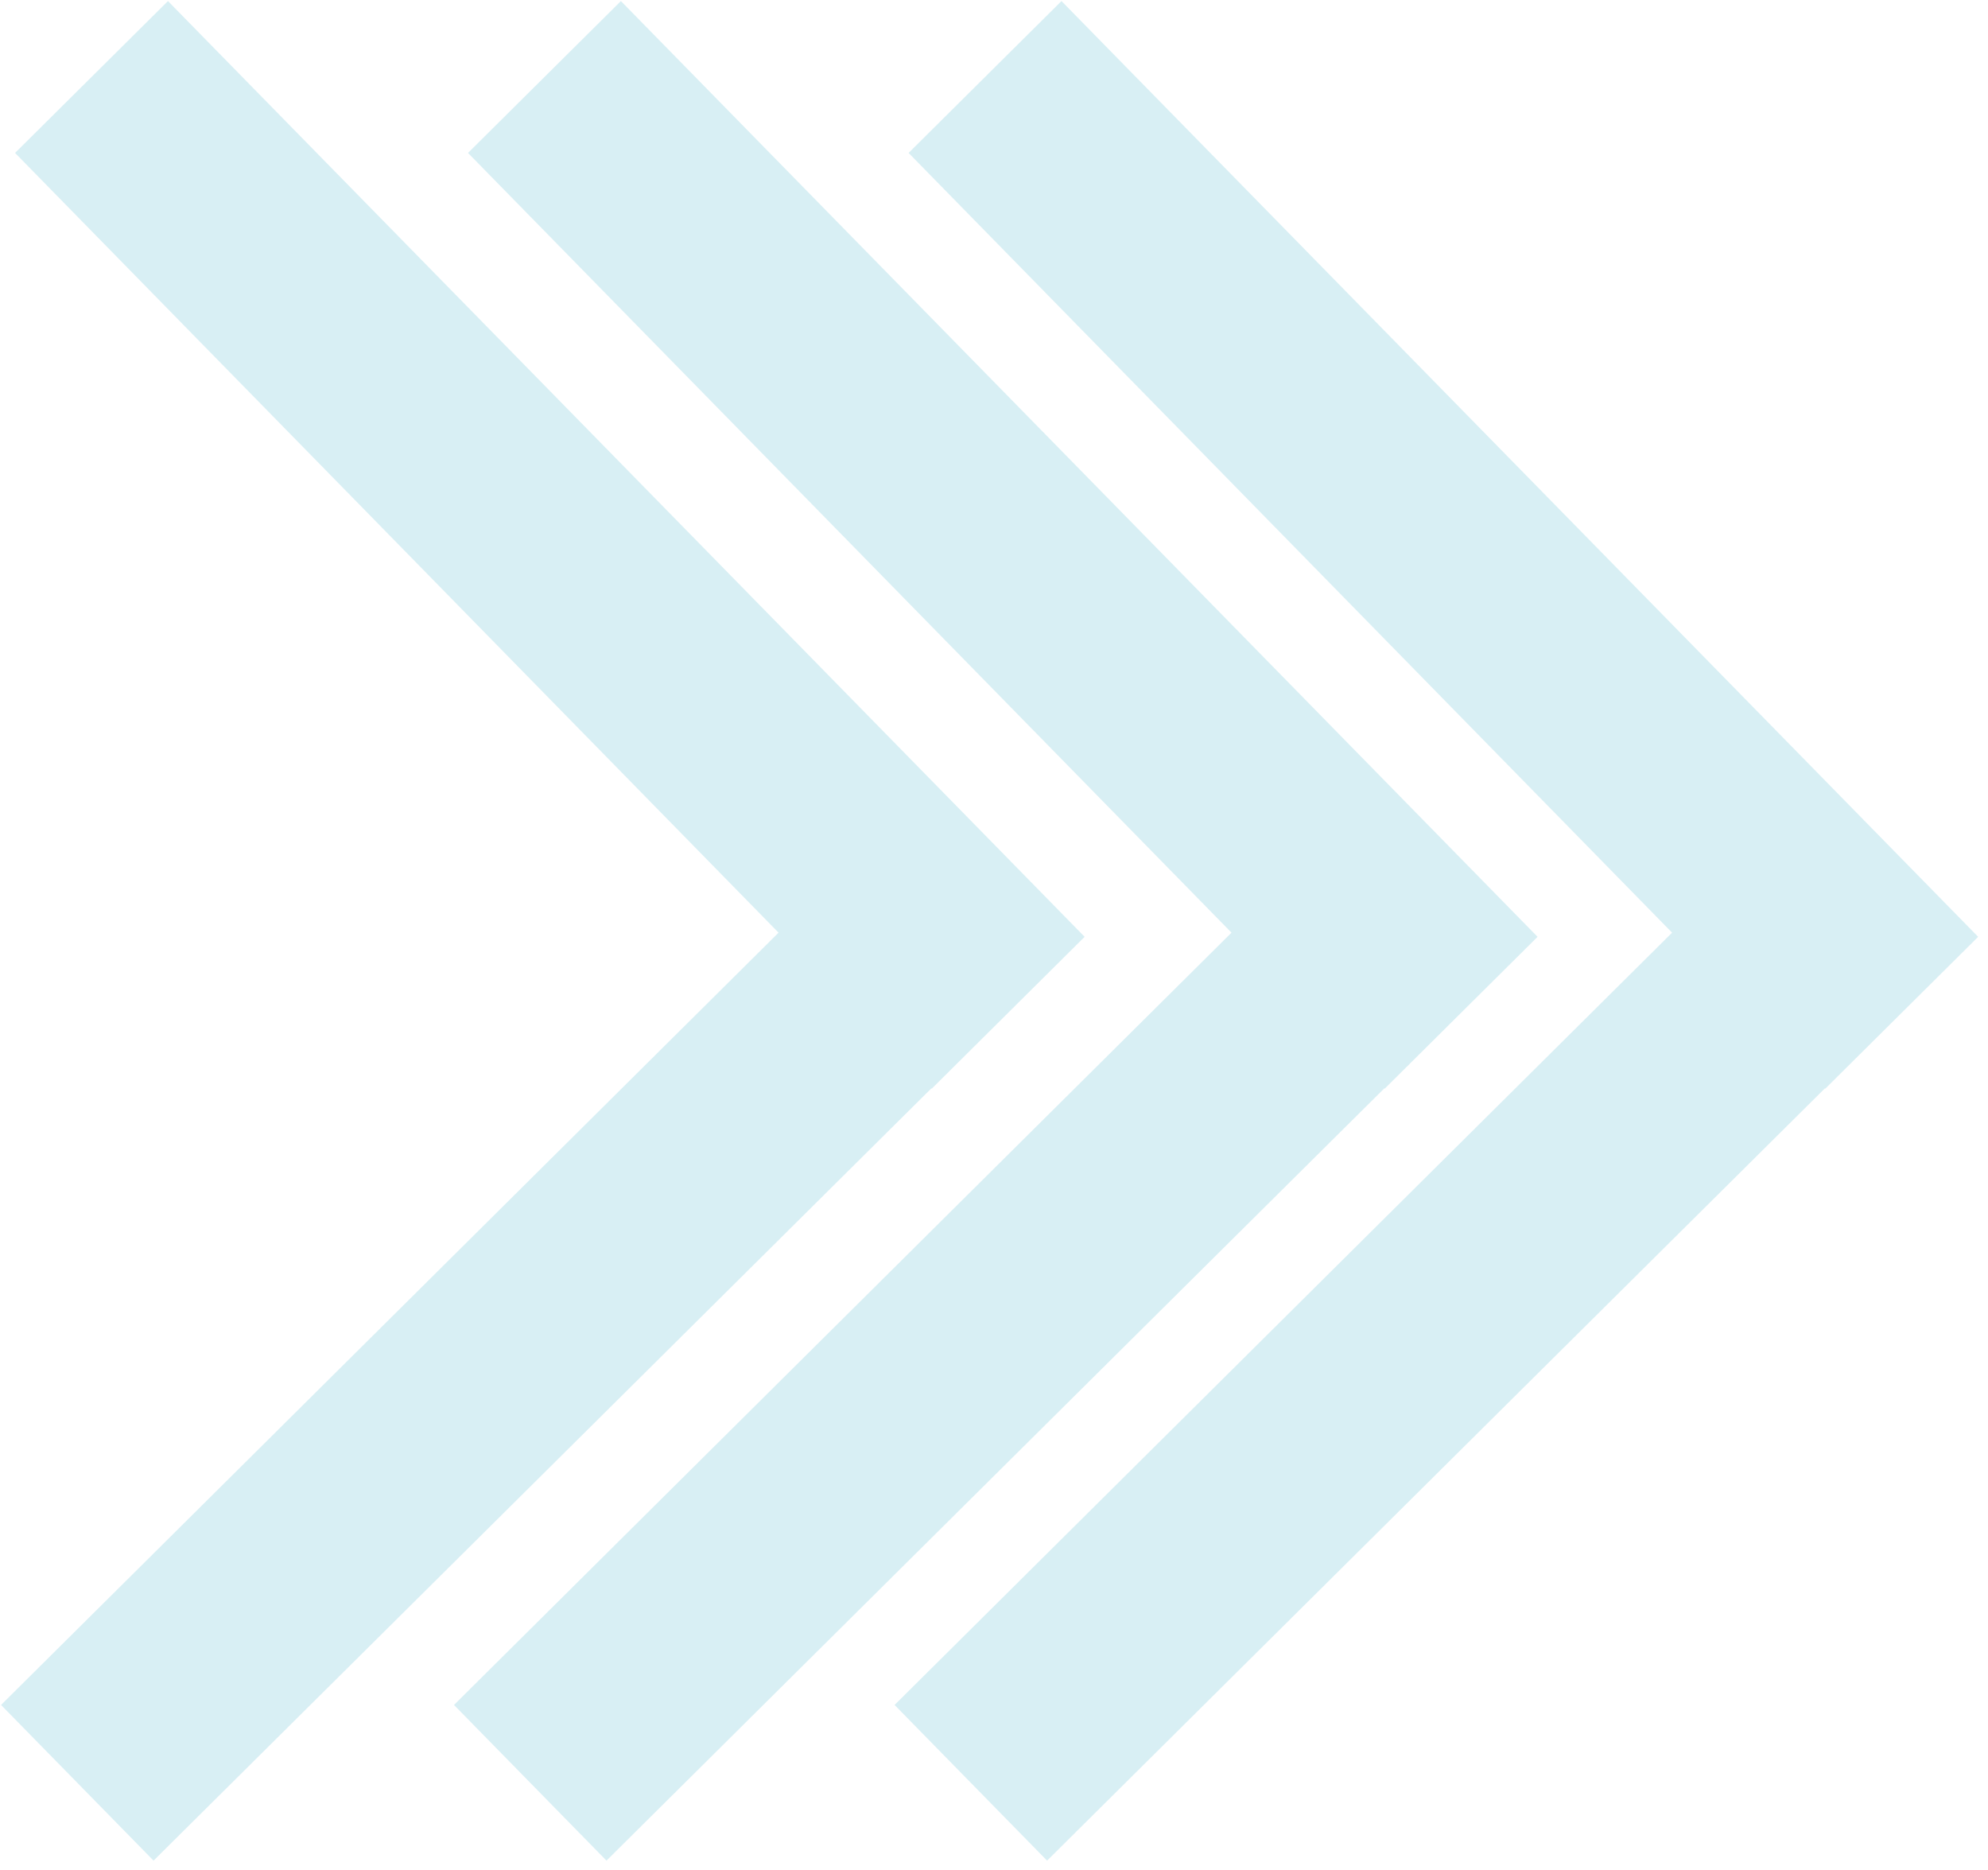 <svg width="285" height="268" viewBox="0 0 285 268" fill="none" xmlns="http://www.w3.org/2000/svg">
<path d="M155.493 134.268L24.079 0.152L2.16 21.919L111.614 133.673L0.151 244.359L22.013 266.671L133.525 155.985L133.573 156.034L155.493 134.268Z" fill="#CEEBF1" fill-opacity="0.8"/>
<path d="M220.426 134.268L89.013 0.152L67.094 21.919L176.548 133.673L65.085 244.359L86.946 266.671L198.458 155.985L198.507 156.034L220.426 134.268Z" fill="#CEEBF1" fill-opacity="0.8"/>
<path d="M283.588 134.268L152.175 0.152L130.256 21.919L239.71 133.673L128.247 244.359L150.109 266.671L261.621 155.985L261.669 156.034L283.588 134.268Z" fill="#CEEBF1" fill-opacity="0.8"/>
</svg>
